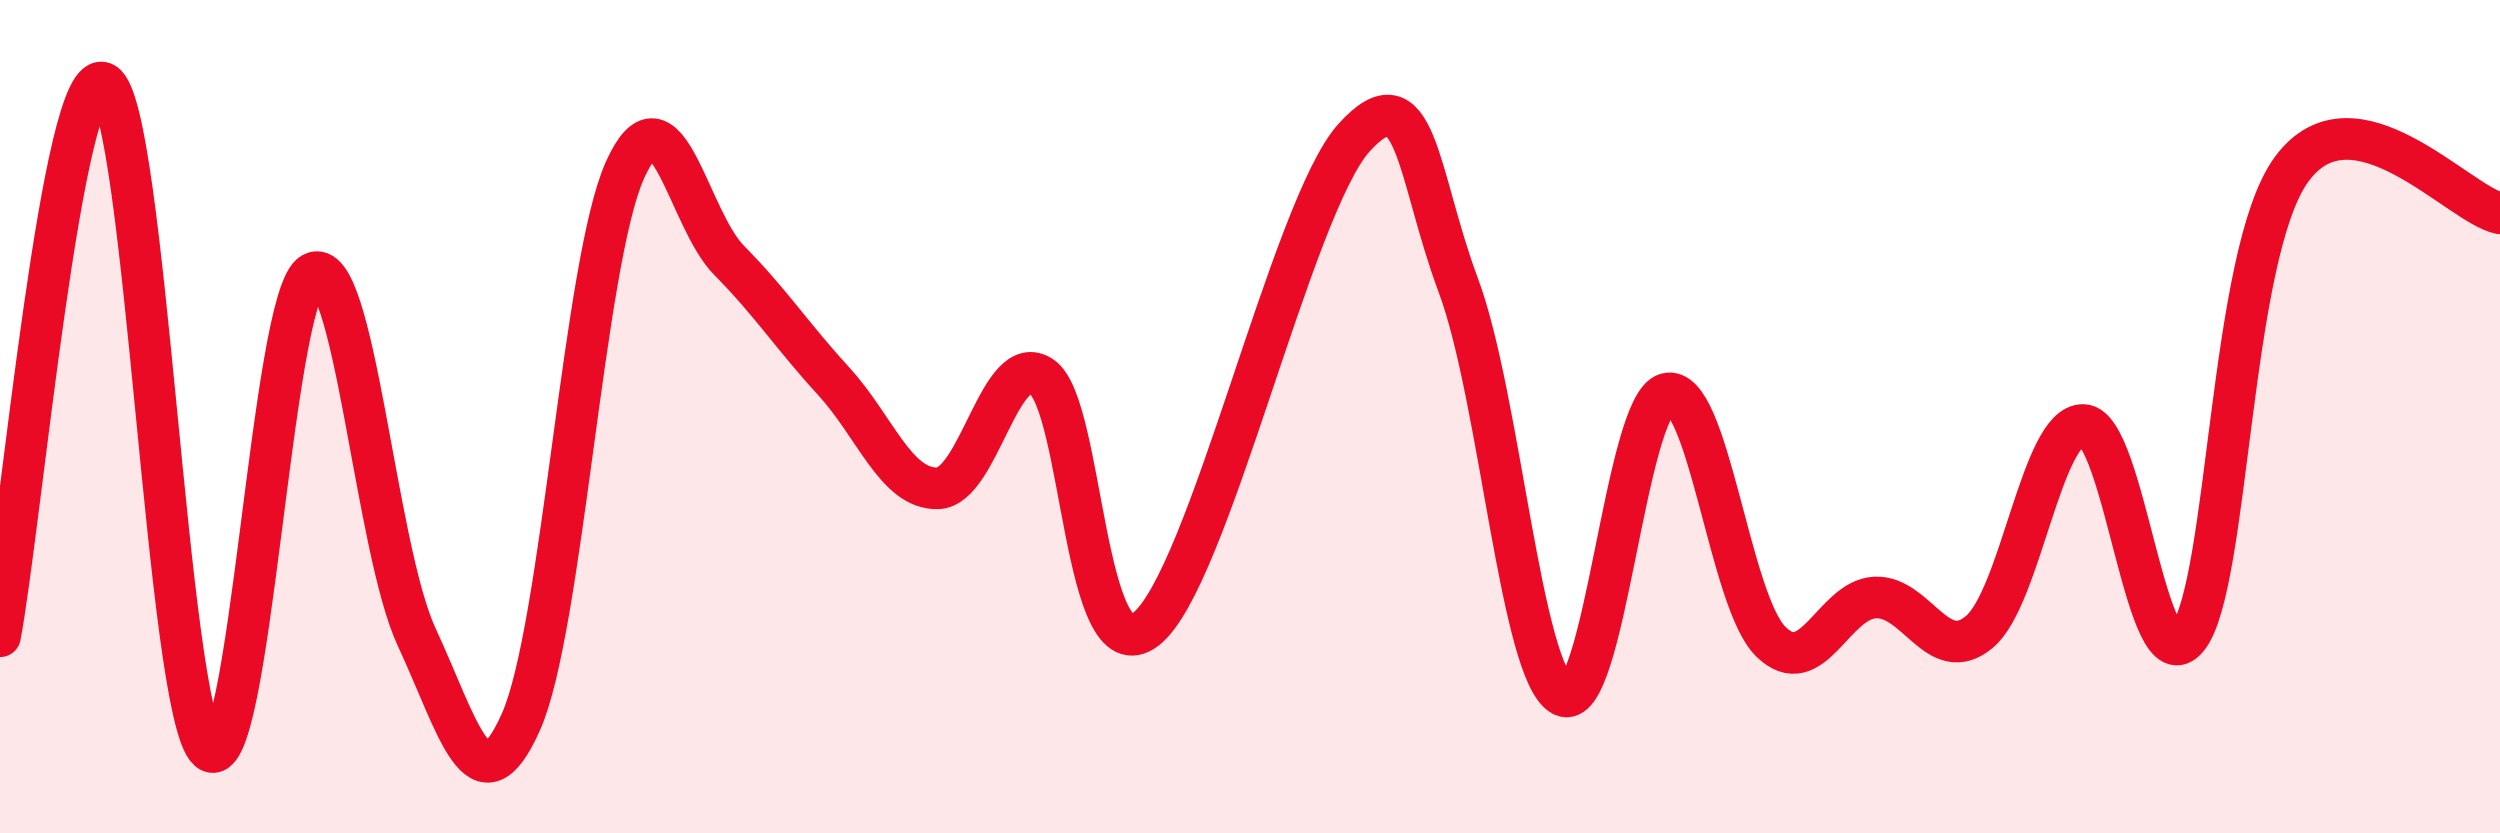 
    <svg width="60" height="20" viewBox="0 0 60 20" xmlns="http://www.w3.org/2000/svg">
      <path
        d="M 0,15.27 C 0.5,12.62 1.5,1.45 2.5,2 C 3.5,2.55 4,17.09 5,18 C 6,18.91 6.5,7.1 7.5,6.56 C 8.5,6.02 9,13.14 10,15.29 C 11,17.44 11.5,19.57 12.5,17.33 C 13.5,15.09 14,6.3 15,4.08 C 16,1.86 16.5,5.24 17.5,6.25 C 18.5,7.26 19,8.05 20,9.14 C 21,10.23 21.5,11.74 22.5,11.72 C 23.5,11.7 24,8.36 25,9.04 C 26,9.72 26,16.25 27.5,15.1 C 29,13.95 31,4.95 32.5,3.3 C 34,1.65 34,4.17 35,6.85 C 36,9.53 36.5,16.17 37.5,16.69 C 38.5,17.21 39,9.71 40,9.45 C 41,9.19 41.5,14.42 42.5,15.4 C 43.5,16.38 44,14.39 45,14.34 C 46,14.29 46.5,16 47.5,15.17 C 48.5,14.34 49,10.17 50,10.2 C 51,10.23 51.5,16.54 52.5,15.31 C 53.5,14.08 53.5,6.1 55,4.06 C 56.5,2.02 59,4.91 60,5.12L60 20L0 20Z"
        fill="#EB0A25"
        opacity="0.1"
        stroke-linecap="round"
        stroke-linejoin="round"
      />
      <path
        d="M 0,15.27 C 0.5,12.62 1.5,1.45 2.5,2 C 3.5,2.55 4,17.09 5,18 C 6,18.91 6.5,7.1 7.5,6.56 C 8.5,6.02 9,13.14 10,15.29 C 11,17.44 11.5,19.57 12.5,17.33 C 13.5,15.09 14,6.3 15,4.08 C 16,1.86 16.5,5.24 17.5,6.25 C 18.5,7.26 19,8.05 20,9.14 C 21,10.23 21.5,11.74 22.5,11.72 C 23.5,11.7 24,8.36 25,9.04 C 26,9.72 26,16.25 27.5,15.1 C 29,13.95 31,4.95 32.5,3.3 C 34,1.65 34,4.17 35,6.85 C 36,9.53 36.5,16.17 37.5,16.69 C 38.5,17.21 39,9.71 40,9.45 C 41,9.19 41.5,14.42 42.5,15.4 C 43.5,16.38 44,14.39 45,14.34 C 46,14.29 46.5,16 47.5,15.17 C 48.5,14.34 49,10.17 50,10.2 C 51,10.23 51.5,16.54 52.5,15.31 C 53.5,14.08 53.5,6.1 55,4.06 C 56.5,2.02 59,4.91 60,5.12"
        stroke="#EB0A25"
        stroke-width="1"
        fill="none"
        stroke-linecap="round"
        stroke-linejoin="round"
      />
    </svg>
  